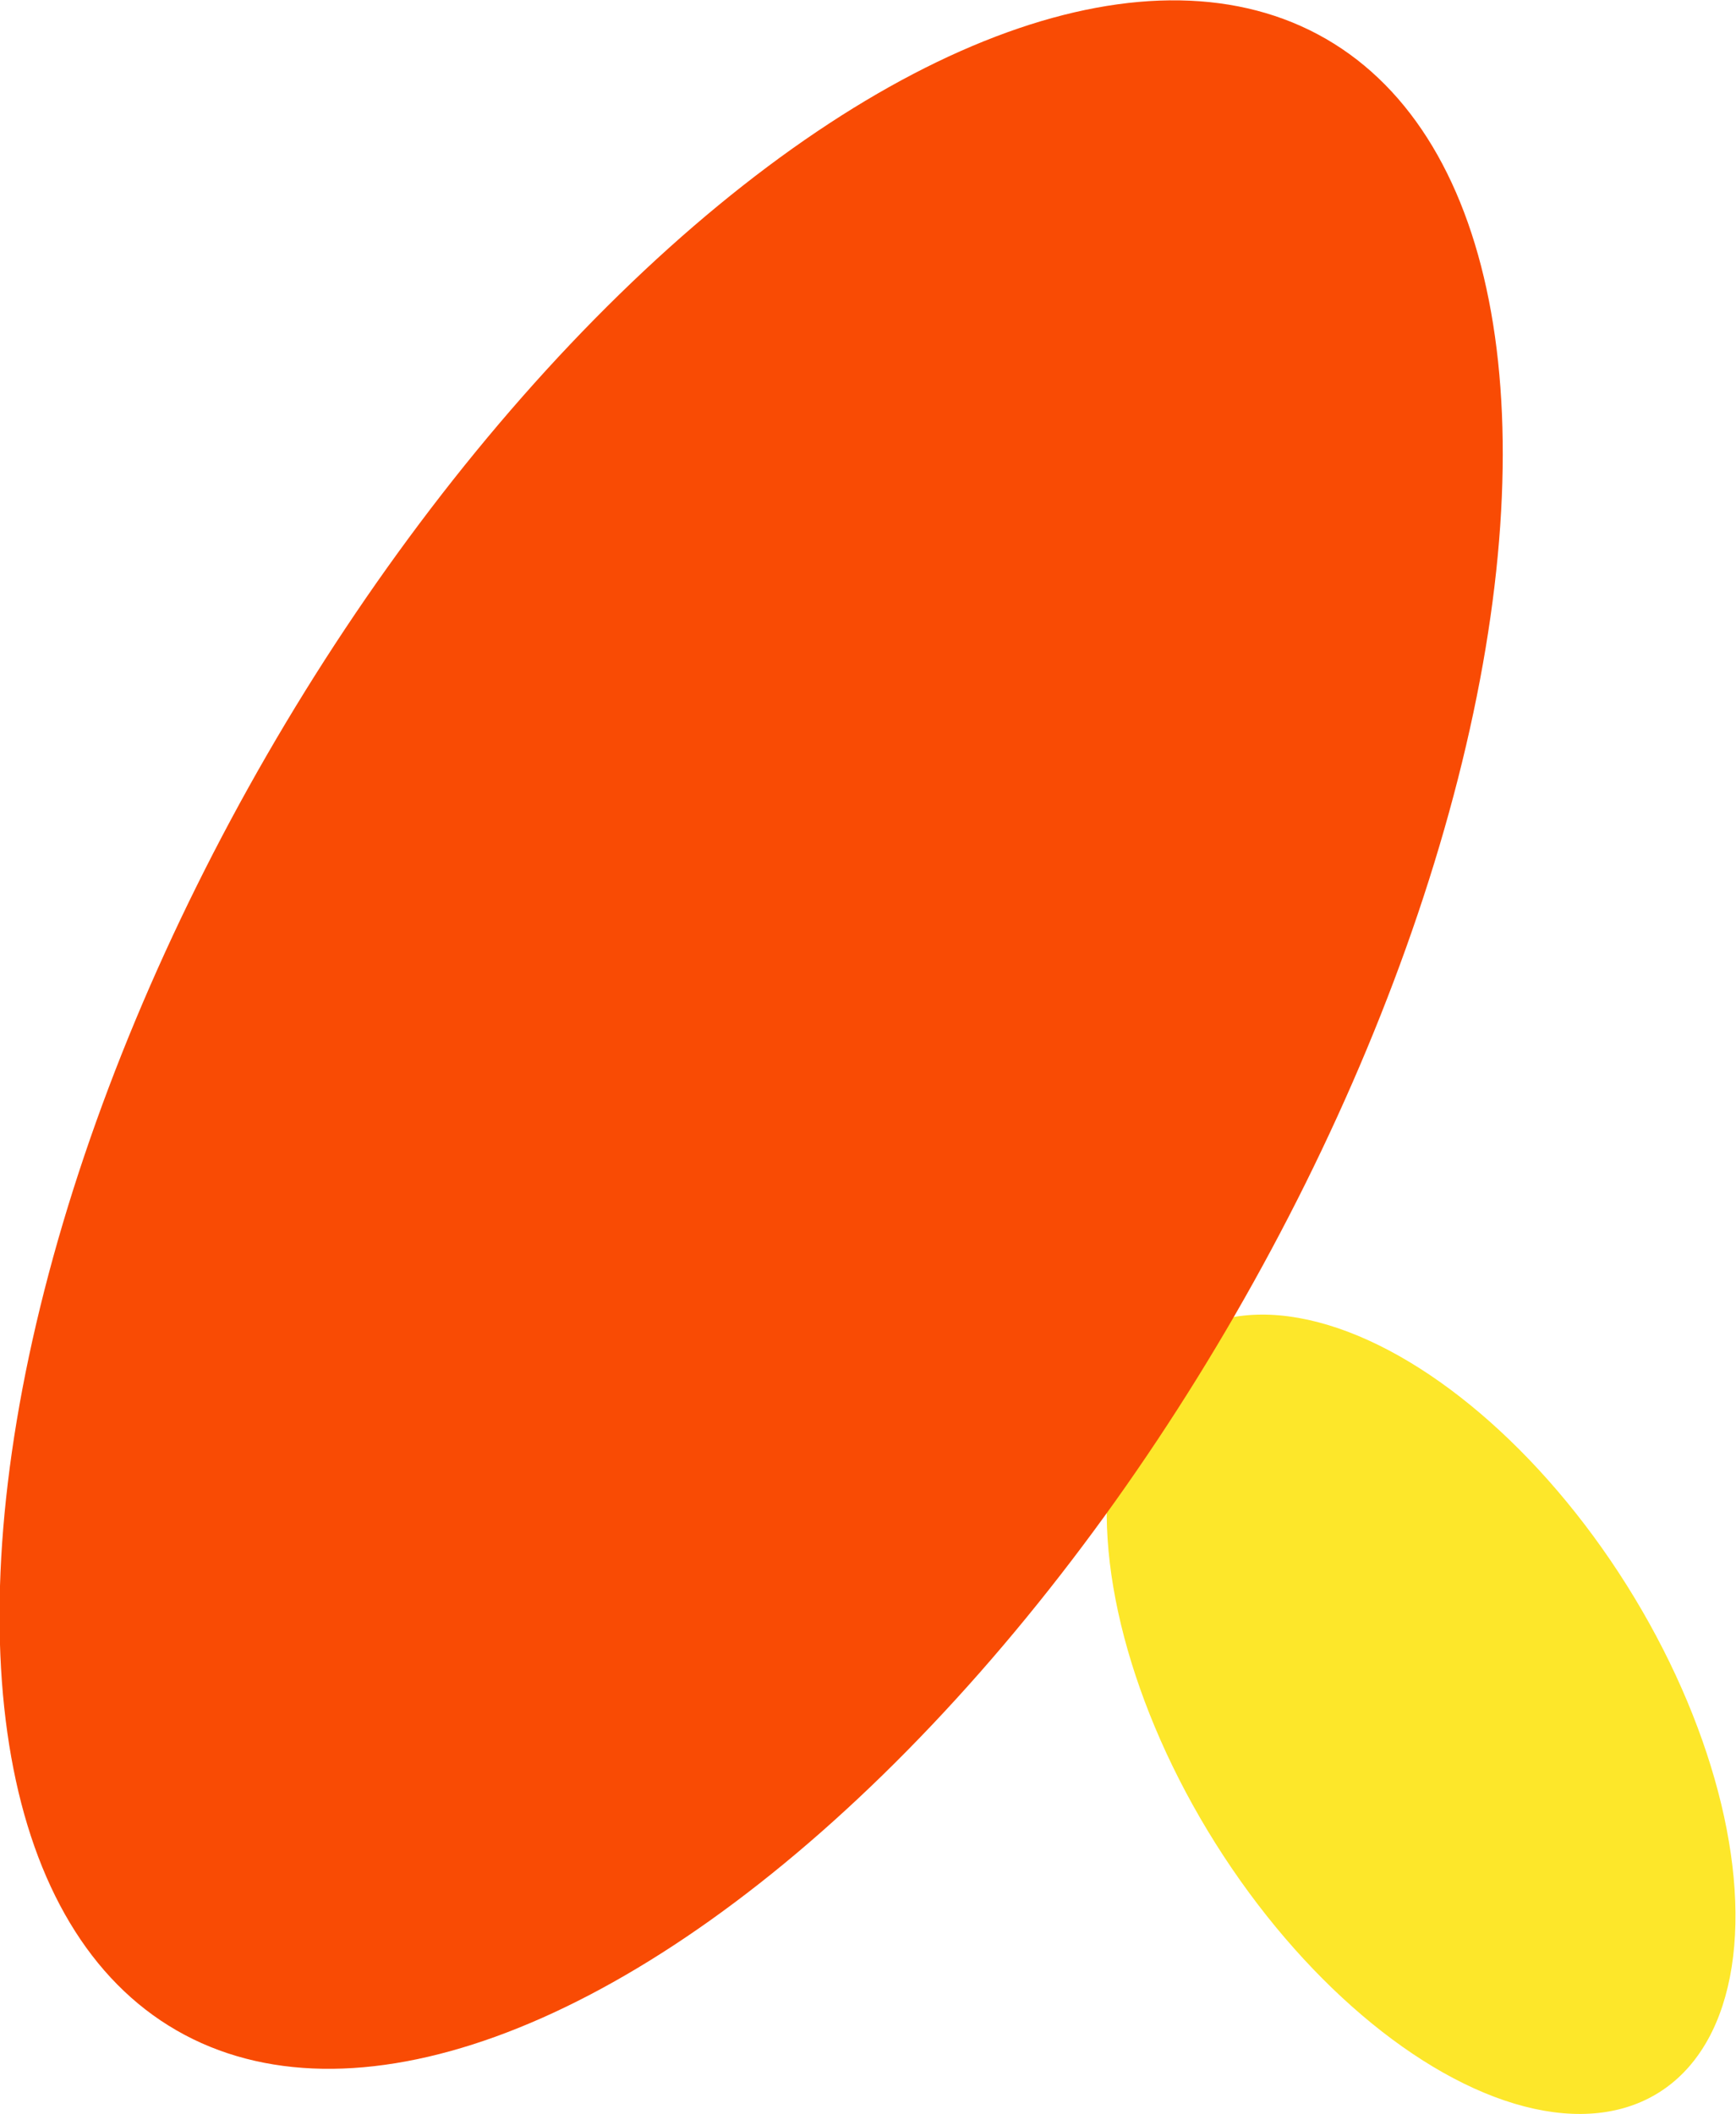 <?xml version="1.0" encoding="UTF-8"?><svg id="a" xmlns="http://www.w3.org/2000/svg" width="29.96" height="36.48" viewBox="0 0 29.96 36.48"><ellipse cx="24.53" cy="29.58" rx="4.19" ry="7.71" transform="translate(-11.99 17.61) rotate(-32.18)" style="fill:#fde72a; stroke-width:0px;"/><ellipse cx="12.97" cy="17.85" rx="19.84" ry="9.65" transform="translate(-8.98 20.16) rotate(-60)" style="fill:#f94b04; stroke-width:0px;"/></svg>